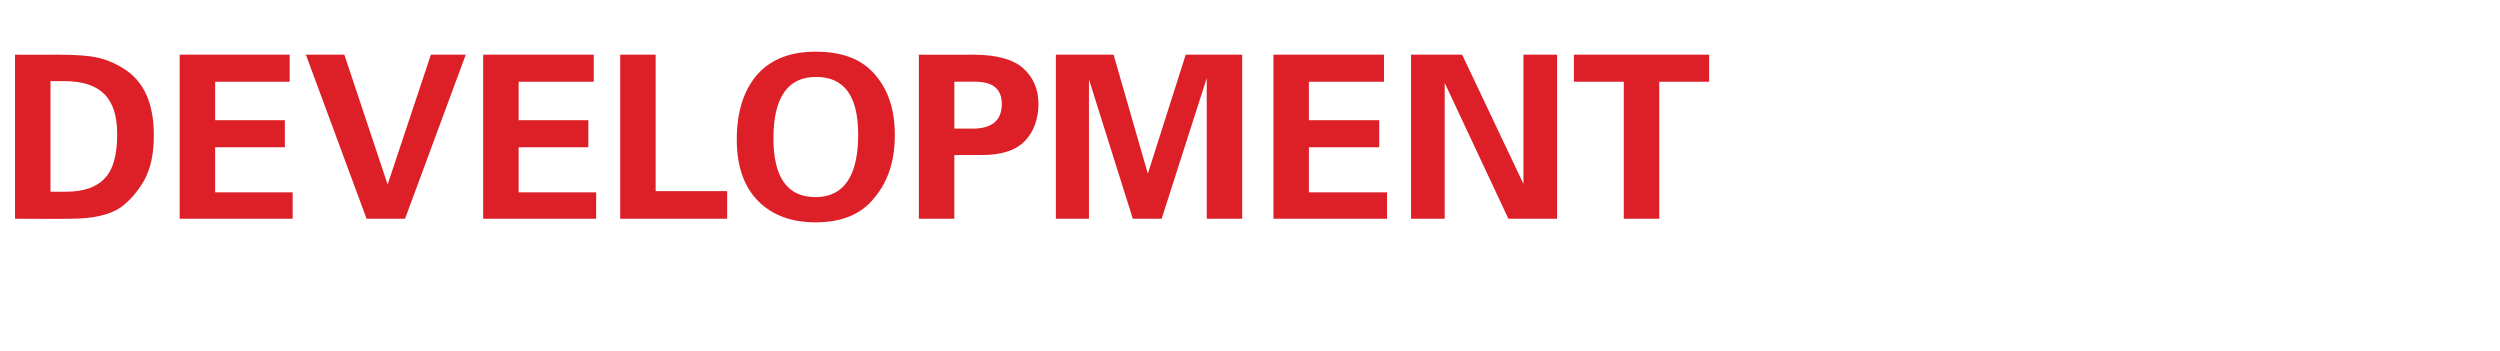 <?xml version="1.0" standalone="no"?><!DOCTYPE svg PUBLIC "-//W3C//DTD SVG 1.1//EN" "http://www.w3.org/Graphics/SVG/1.1/DTD/svg11.dtd"><svg xmlns="http://www.w3.org/2000/svg" version="1.1" width="416px" height="58.4px" viewBox="0 -9 416 58.4" style="top:-9px"><desc>DEVELOPMENT</desc><defs/><g id="Polygon131284"><path d="m2.5 27.4V.1s7.3.03 7.3 0c3.1 0 5.4.2 6.9.6c1.5.4 2.8 1 4 1.8c3.3 2.1 4.9 5.8 4.9 11c0 3-.5 5.5-1.6 7.5c-1.1 1.9-2.4 3.4-3.9 4.5c-1.9 1.3-4.7 1.9-8.4 1.9c-.01.04-9.2 0-9.2 0zm5.9-4.5s2.57.03 2.6 0c2.8 0 5-.7 6.4-2.2c1.4-1.4 2.1-3.9 2.1-7.3c0-2.9-.6-5.1-2-6.6c-1.4-1.5-3.6-2.3-6.8-2.3H8.4v18.4zm21.5 4.5V.1h18.3v4.5H35.8v6.4h11.6v4.5H35.8v7.5h12.9v4.4H29.9zm34.6-5.7L71.7.1h5.8L67.4 27.4H61L50.9.1h6.4l7.2 21.6zm15.9 5.7V.1h18.4v4.5H86.3v6.4h11.6v4.5H86.3v7.5h12.9v4.4H80.4zM103.2.1h5.9v22.7H121v4.6h-17.8V.1zm23 24.4c-2.4-2.4-3.6-5.8-3.6-10.3c0-4.7 1.2-8.3 3.5-10.9c2.3-2.5 5.5-3.7 9.6-3.7c4.4 0 7.6 1.2 9.8 3.7c2.3 2.6 3.4 5.9 3.4 10.2c0 4.2-1.1 7.7-3.4 10.4c-2.2 2.8-5.5 4.1-9.8 4.1c-4 0-7.2-1.2-9.5-3.5zm9.6-20.7c-4.7 0-7.1 3.4-7.1 10.2c0 6.5 2.3 9.8 7 9.8c4.7 0 7.1-3.5 7.1-10.4c0-6.4-2.3-9.6-7-9.6zM152.9.1s9.07.03 9.1 0c3.8 0 6.6.8 8.2 2.2c1.7 1.5 2.6 3.5 2.6 6c0 2.5-.8 4.6-2.2 6.1c-1.5 1.6-3.9 2.4-7.3 2.4c.03-.03-4.5 0-4.5 0v10.6h-5.9V.1zm5.9 4.5v7.8h3.1c3.2 0 4.8-1.4 4.8-4.1c0-2.5-1.5-3.7-4.4-3.7c.04-.02-3.5 0-3.5 0zM175.7.1h9.6l5.7 19.8L197.3.1h9.4v27.3h-5.9V4l-7.5 23.4h-4.8l-7.3-23.2v23.2h-5.5V.1zm36.2 27.3V.1h18.4v4.5h-12.5v6.4h11.7v4.5h-11.7v7.5h13v4.4h-18.9zM234.8.1h8.5l10.2 21.5V.1h5.6v27.3H251L240.4 4.8v22.6h-5.6V.1zm27.1 0h22.5v4.5h-8.3v22.8h-5.9V4.6h-8.3V.1z" stroke="none" fill="#dd1f27"/></g></svg>